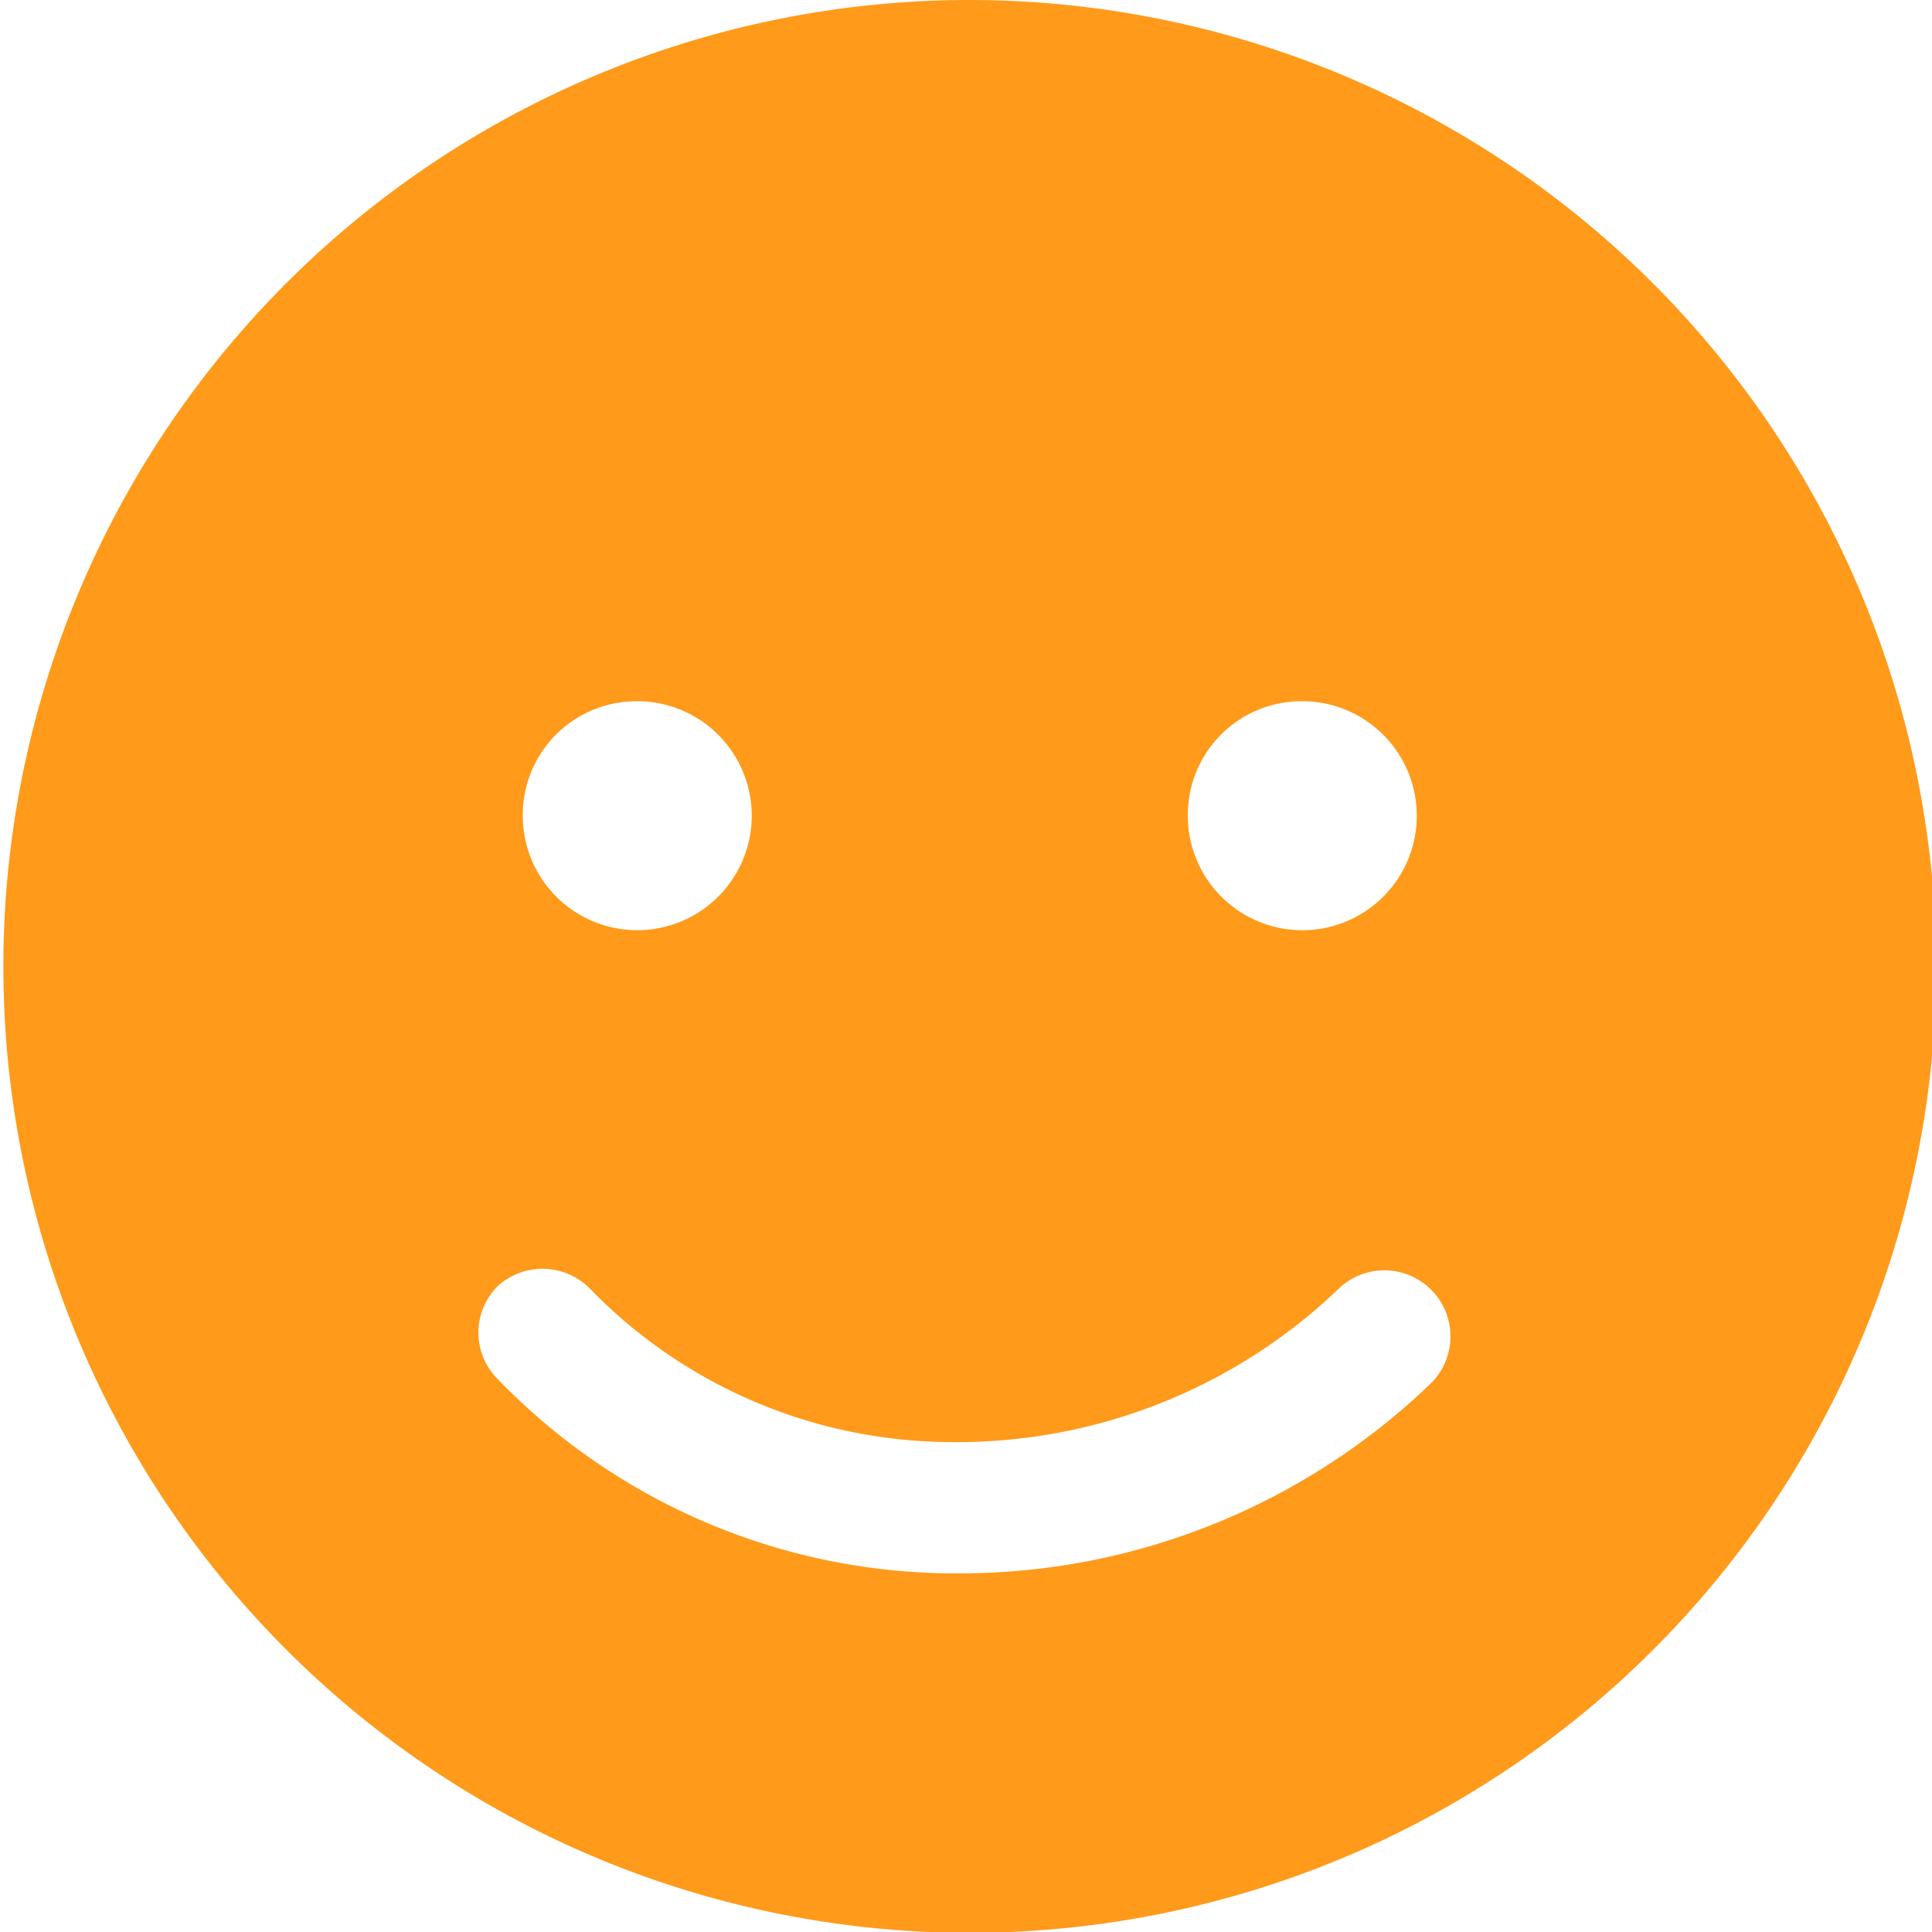 <svg id="Laag_1" data-name="Laag 1" xmlns="http://www.w3.org/2000/svg" viewBox="0 0 22.95 22.95"><defs><style>.cls-1{fill:#ff9a1a;}</style></defs><title>clipart</title><path class="cls-1" d="M11.47,0A11.48,11.48,0,1,0,23,11.47,11.49,11.49,0,0,0,11.47,0Zm4,8.33a1.36,1.36,0,1,1-1.36,1.35A1.35,1.35,0,0,1,15.44,8.33Zm-7.87,0A1.36,1.36,0,1,1,6.21,9.68,1.35,1.35,0,0,1,7.57,8.33ZM17,16.43a8.07,8.07,0,0,1-5.6,2.26H11.3a7.56,7.56,0,0,1-5.39-2.31.78.78,0,0,1,0-1.1A.79.79,0,0,1,7,15.3a6,6,0,0,0,4.28,1.83,6.55,6.55,0,0,0,4.61-1.81A.78.78,0,1,1,17,16.43Z"/></svg>
